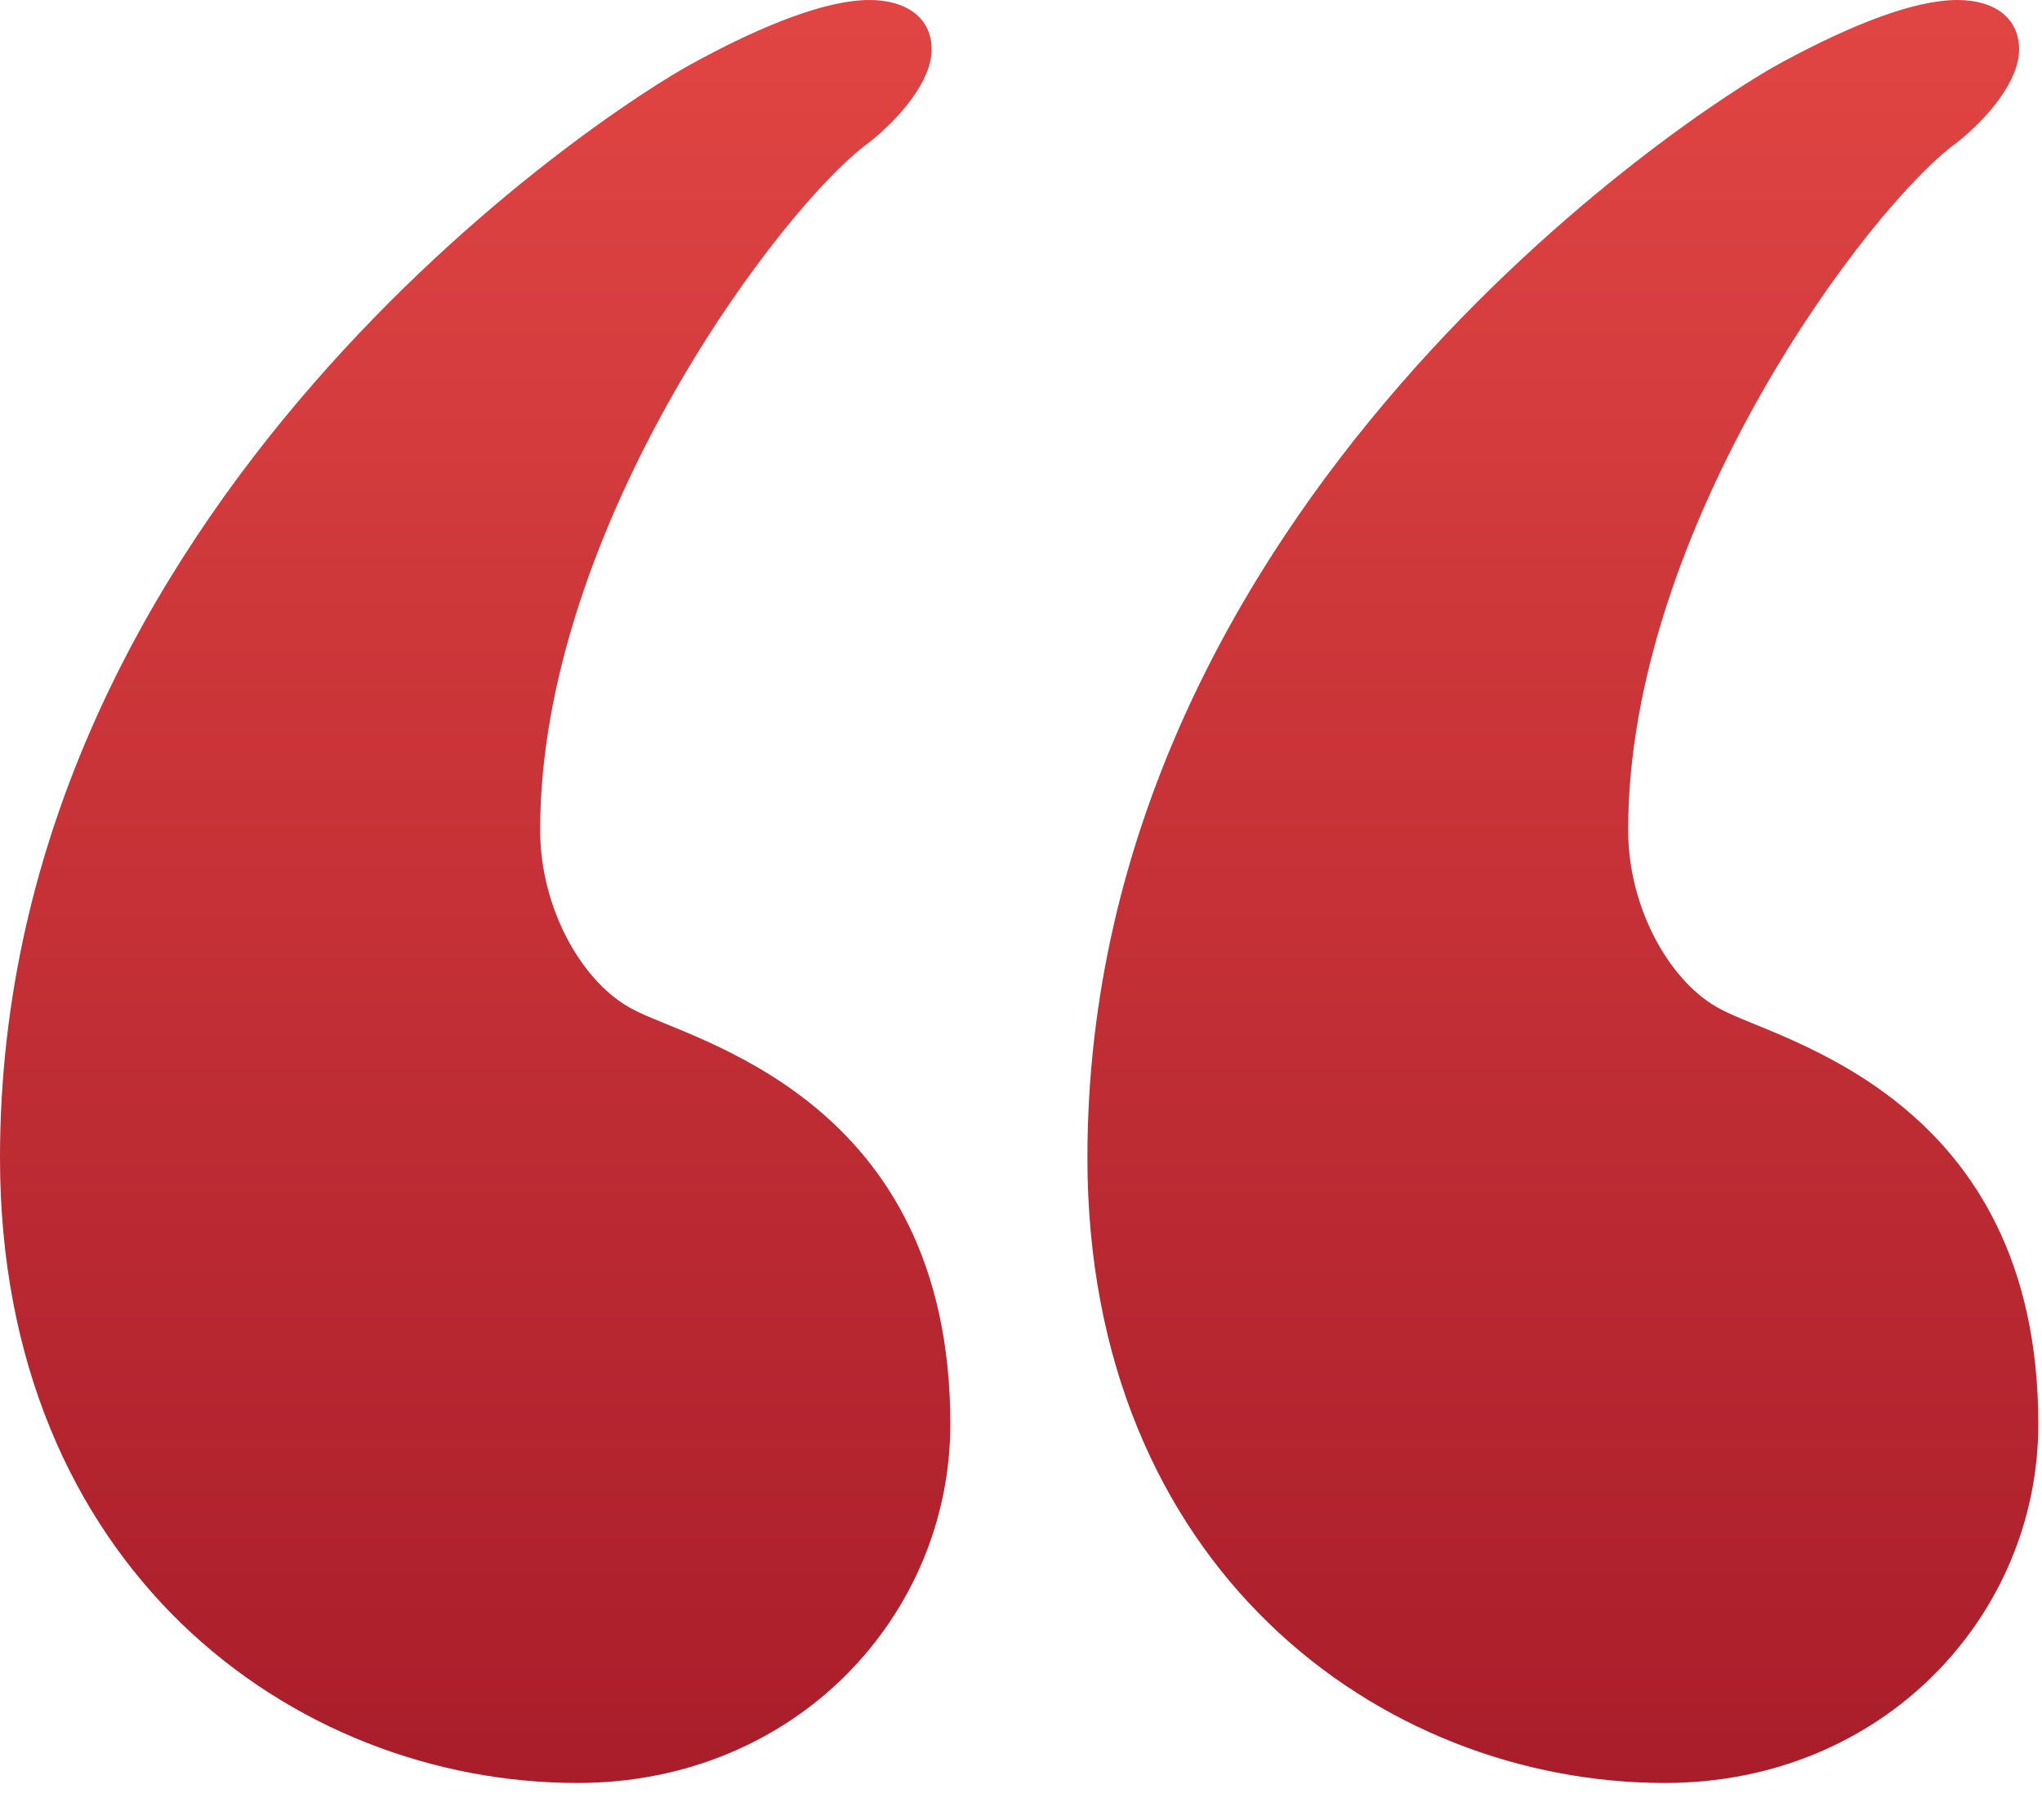 <svg width="46" height="41" viewBox="0 0 46 41" fill="none" xmlns="http://www.w3.org/2000/svg">
<path d="M0 26.078C0 11.426 13.57 2.499 15.678 1.386C17.204 0.557 18.617 0 19.586 0C20.429 0 20.987 0.409 20.987 1.113C20.987 1.817 20.281 2.647 19.586 3.203C17.637 4.6 12.168 11.858 12.168 18.695C12.168 20.501 13.148 22.171 14.264 22.738C15.529 23.431 21.408 24.692 21.408 32.074C21.408 36.402 17.91 40.161 13.011 40.161C6.574 40.161 0 35.289 0 26.078Z" fill="url(#paint0_linear_55_120)"/>
<path d="M24.496 26.078C24.496 11.426 38.078 2.499 40.174 1.386C41.713 0.557 43.114 0 44.094 0C44.937 0 45.484 0.409 45.484 1.113C45.484 1.817 44.79 2.647 44.094 3.203C42.135 4.6 36.677 11.858 36.677 18.695C36.677 20.501 37.657 22.171 38.773 22.738C40.038 23.431 45.917 24.692 45.917 32.075C45.917 36.403 42.407 40.161 37.508 40.161C31.082 40.161 24.496 35.289 24.496 26.078Z" fill="url(#paint1_linear_55_120)"/>
<defs>
<linearGradient id="paint0_linear_55_120" x1="10.704" y1="0" x2="10.704" y2="40.161" gradientUnits="userSpaceOnUse">
<stop stop-color="#E14543"/>
<stop offset="1" stop-color="#A91D2A"/>
</linearGradient>
<linearGradient id="paint1_linear_55_120" x1="35.207" y1="0" x2="35.207" y2="40.161" gradientUnits="userSpaceOnUse">
<stop stop-color="#E14543"/>
<stop offset="1" stop-color="#A91D2A"/>
</linearGradient>
</defs>
</svg>
